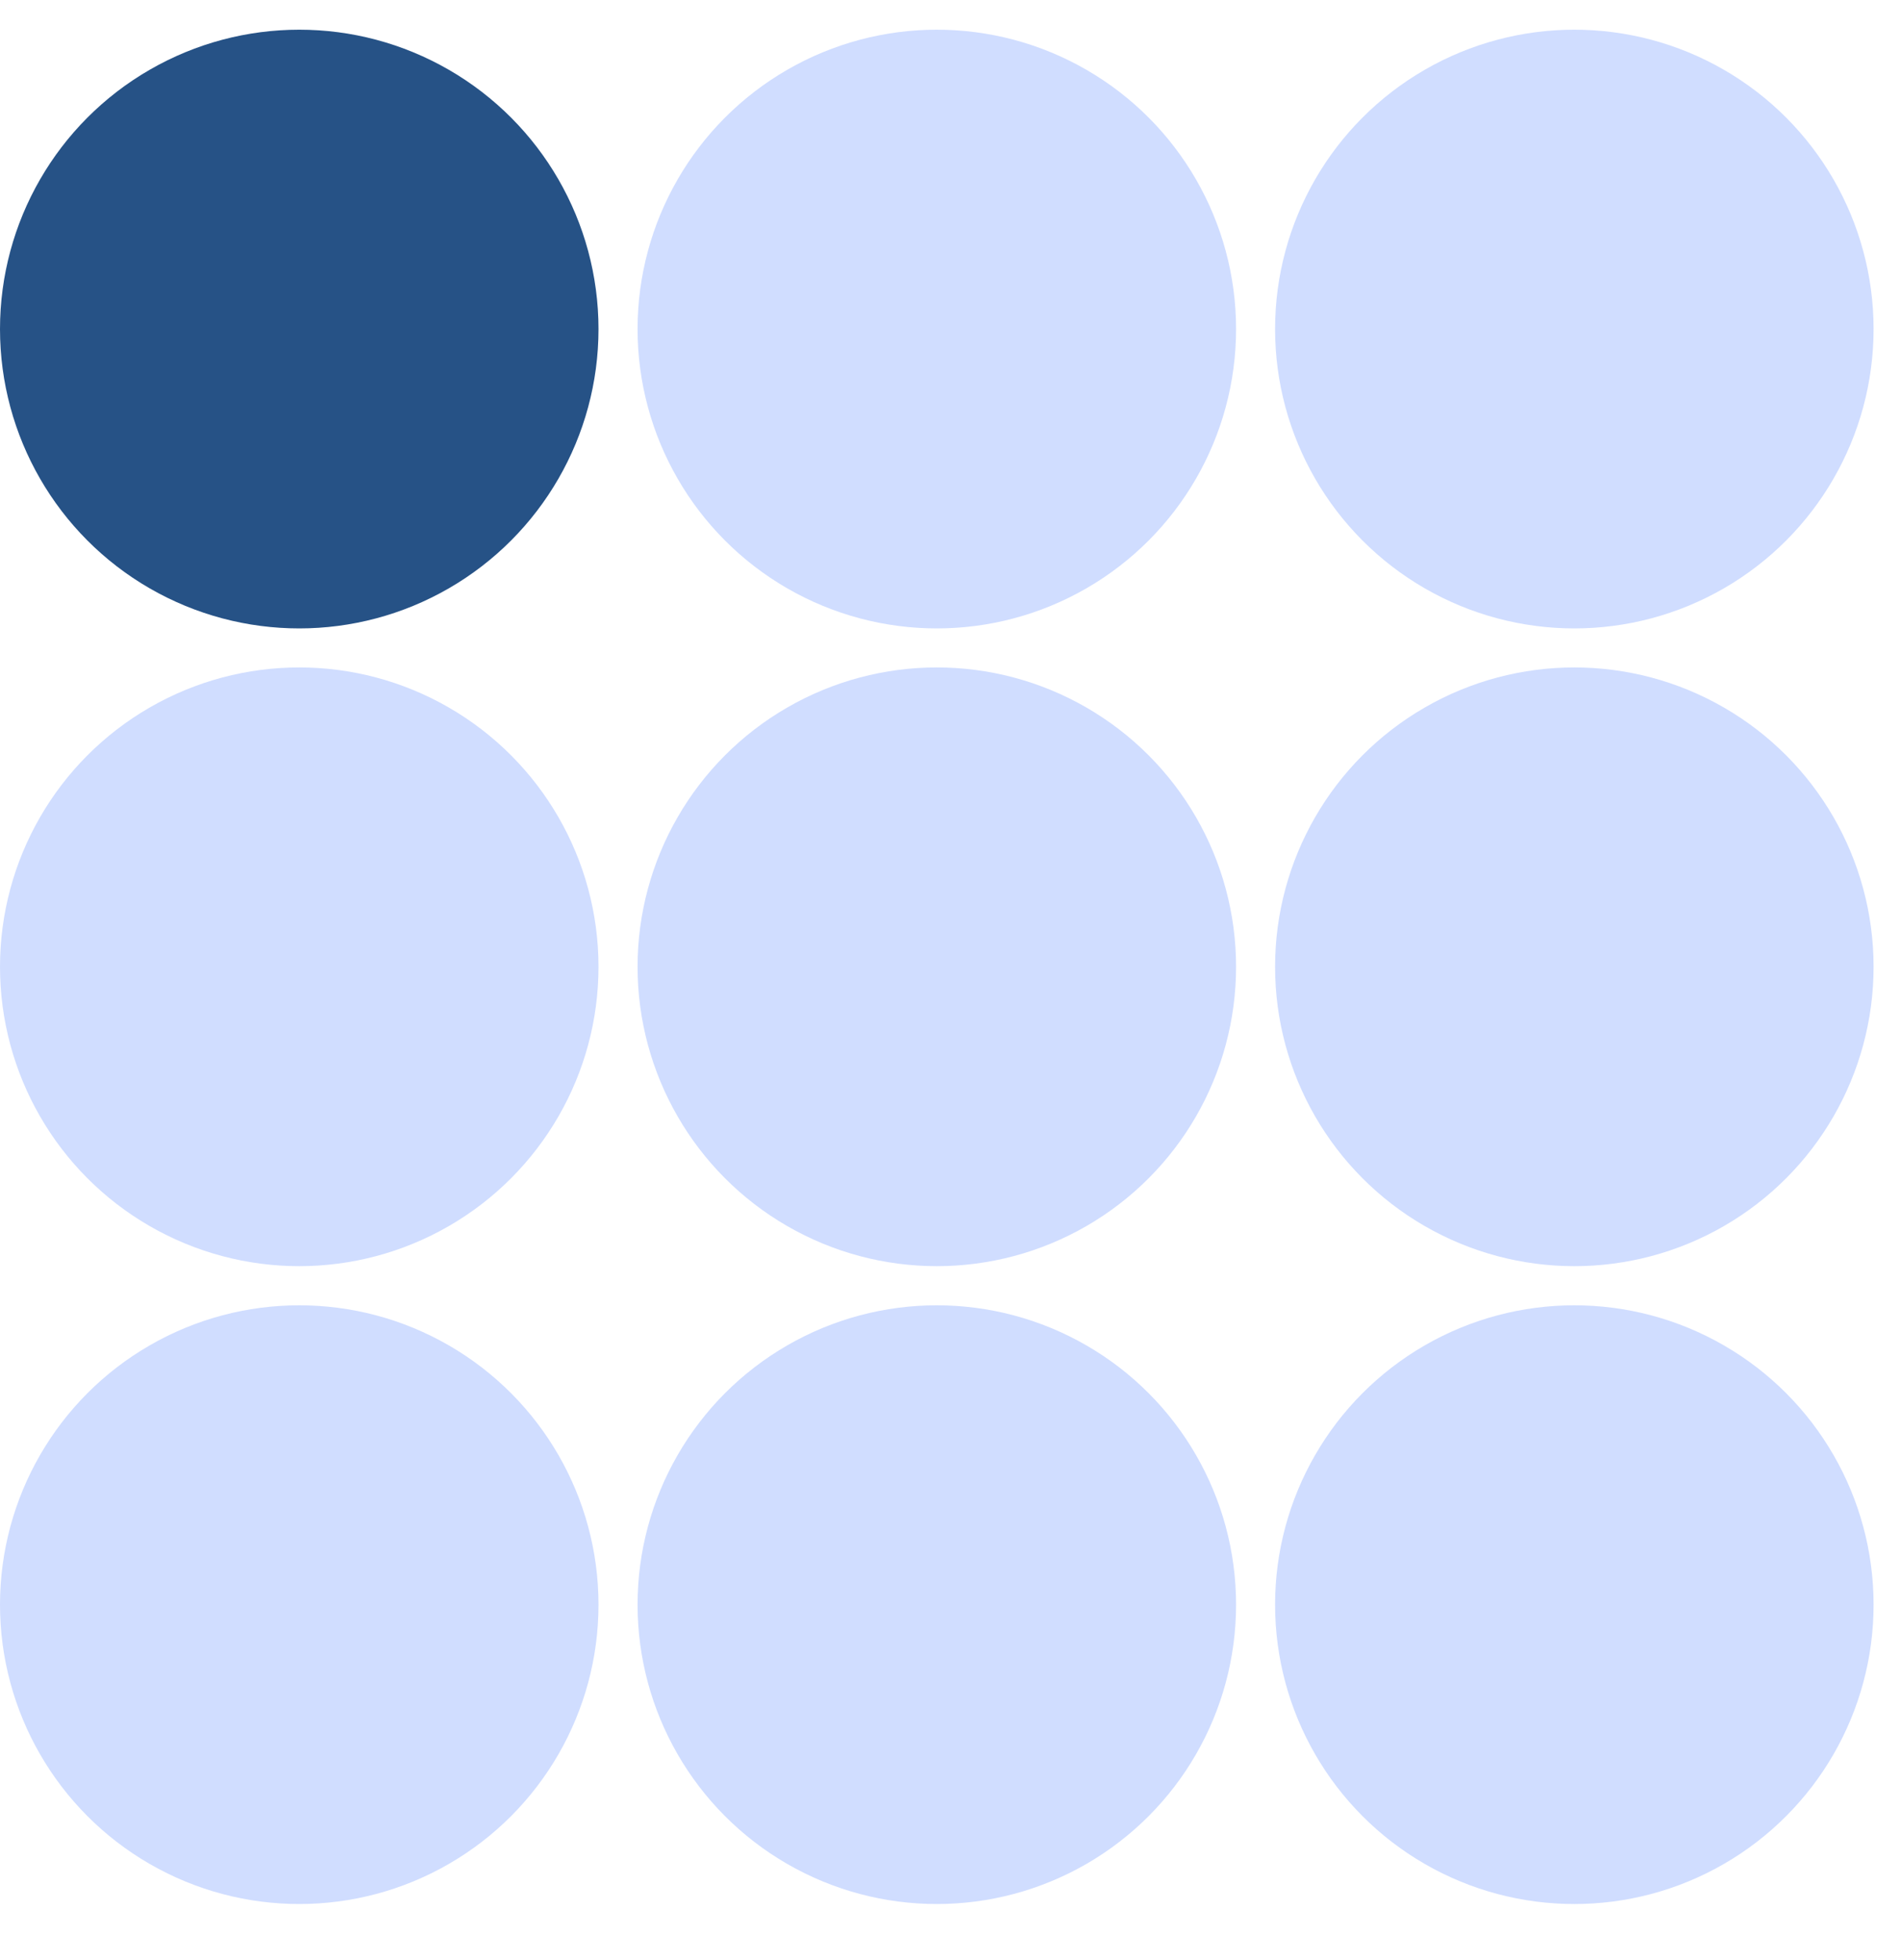 <svg width="32" height="33" viewBox="0 0 32 33" fill="none" xmlns="http://www.w3.org/2000/svg">
<g clip-path="url(#clip0_2568_39574)">
<circle cx="5.04" cy="5.54" r="5.04" fill="#265286"/>
<ellipse cx="5.04" cy="16.277" rx="5.04" ry="5.04" fill="#D0DDFF"/>
<ellipse cx="15.778" cy="5.54" rx="5.04" ry="5.04" fill="#D0DDFF"/>
<circle cx="15.778" cy="16.277" r="5.04" fill="#D0DDFF"/>
<ellipse cx="5.04" cy="27.016" rx="5.04" ry="5.04" fill="#D0DDFF"/>
<circle cx="15.778" cy="27.016" r="5.04" fill="#D0DDFF"/>
<ellipse cx="26.515" cy="5.54" rx="5.04" ry="5.04" fill="#D0DDFF"/>
<circle cx="26.515" cy="16.277" r="5.04" fill="#D0DDFF"/>
<circle cx="26.515" cy="27.016" r="5.04" fill="#D0DDFF"/>
</g>
<defs>
<clipPath id="clip0_2568_39574">
<rect width="32" height="32" fill="white" transform="translate(0 0.5)"/>
</clipPath>
</defs>
</svg>
